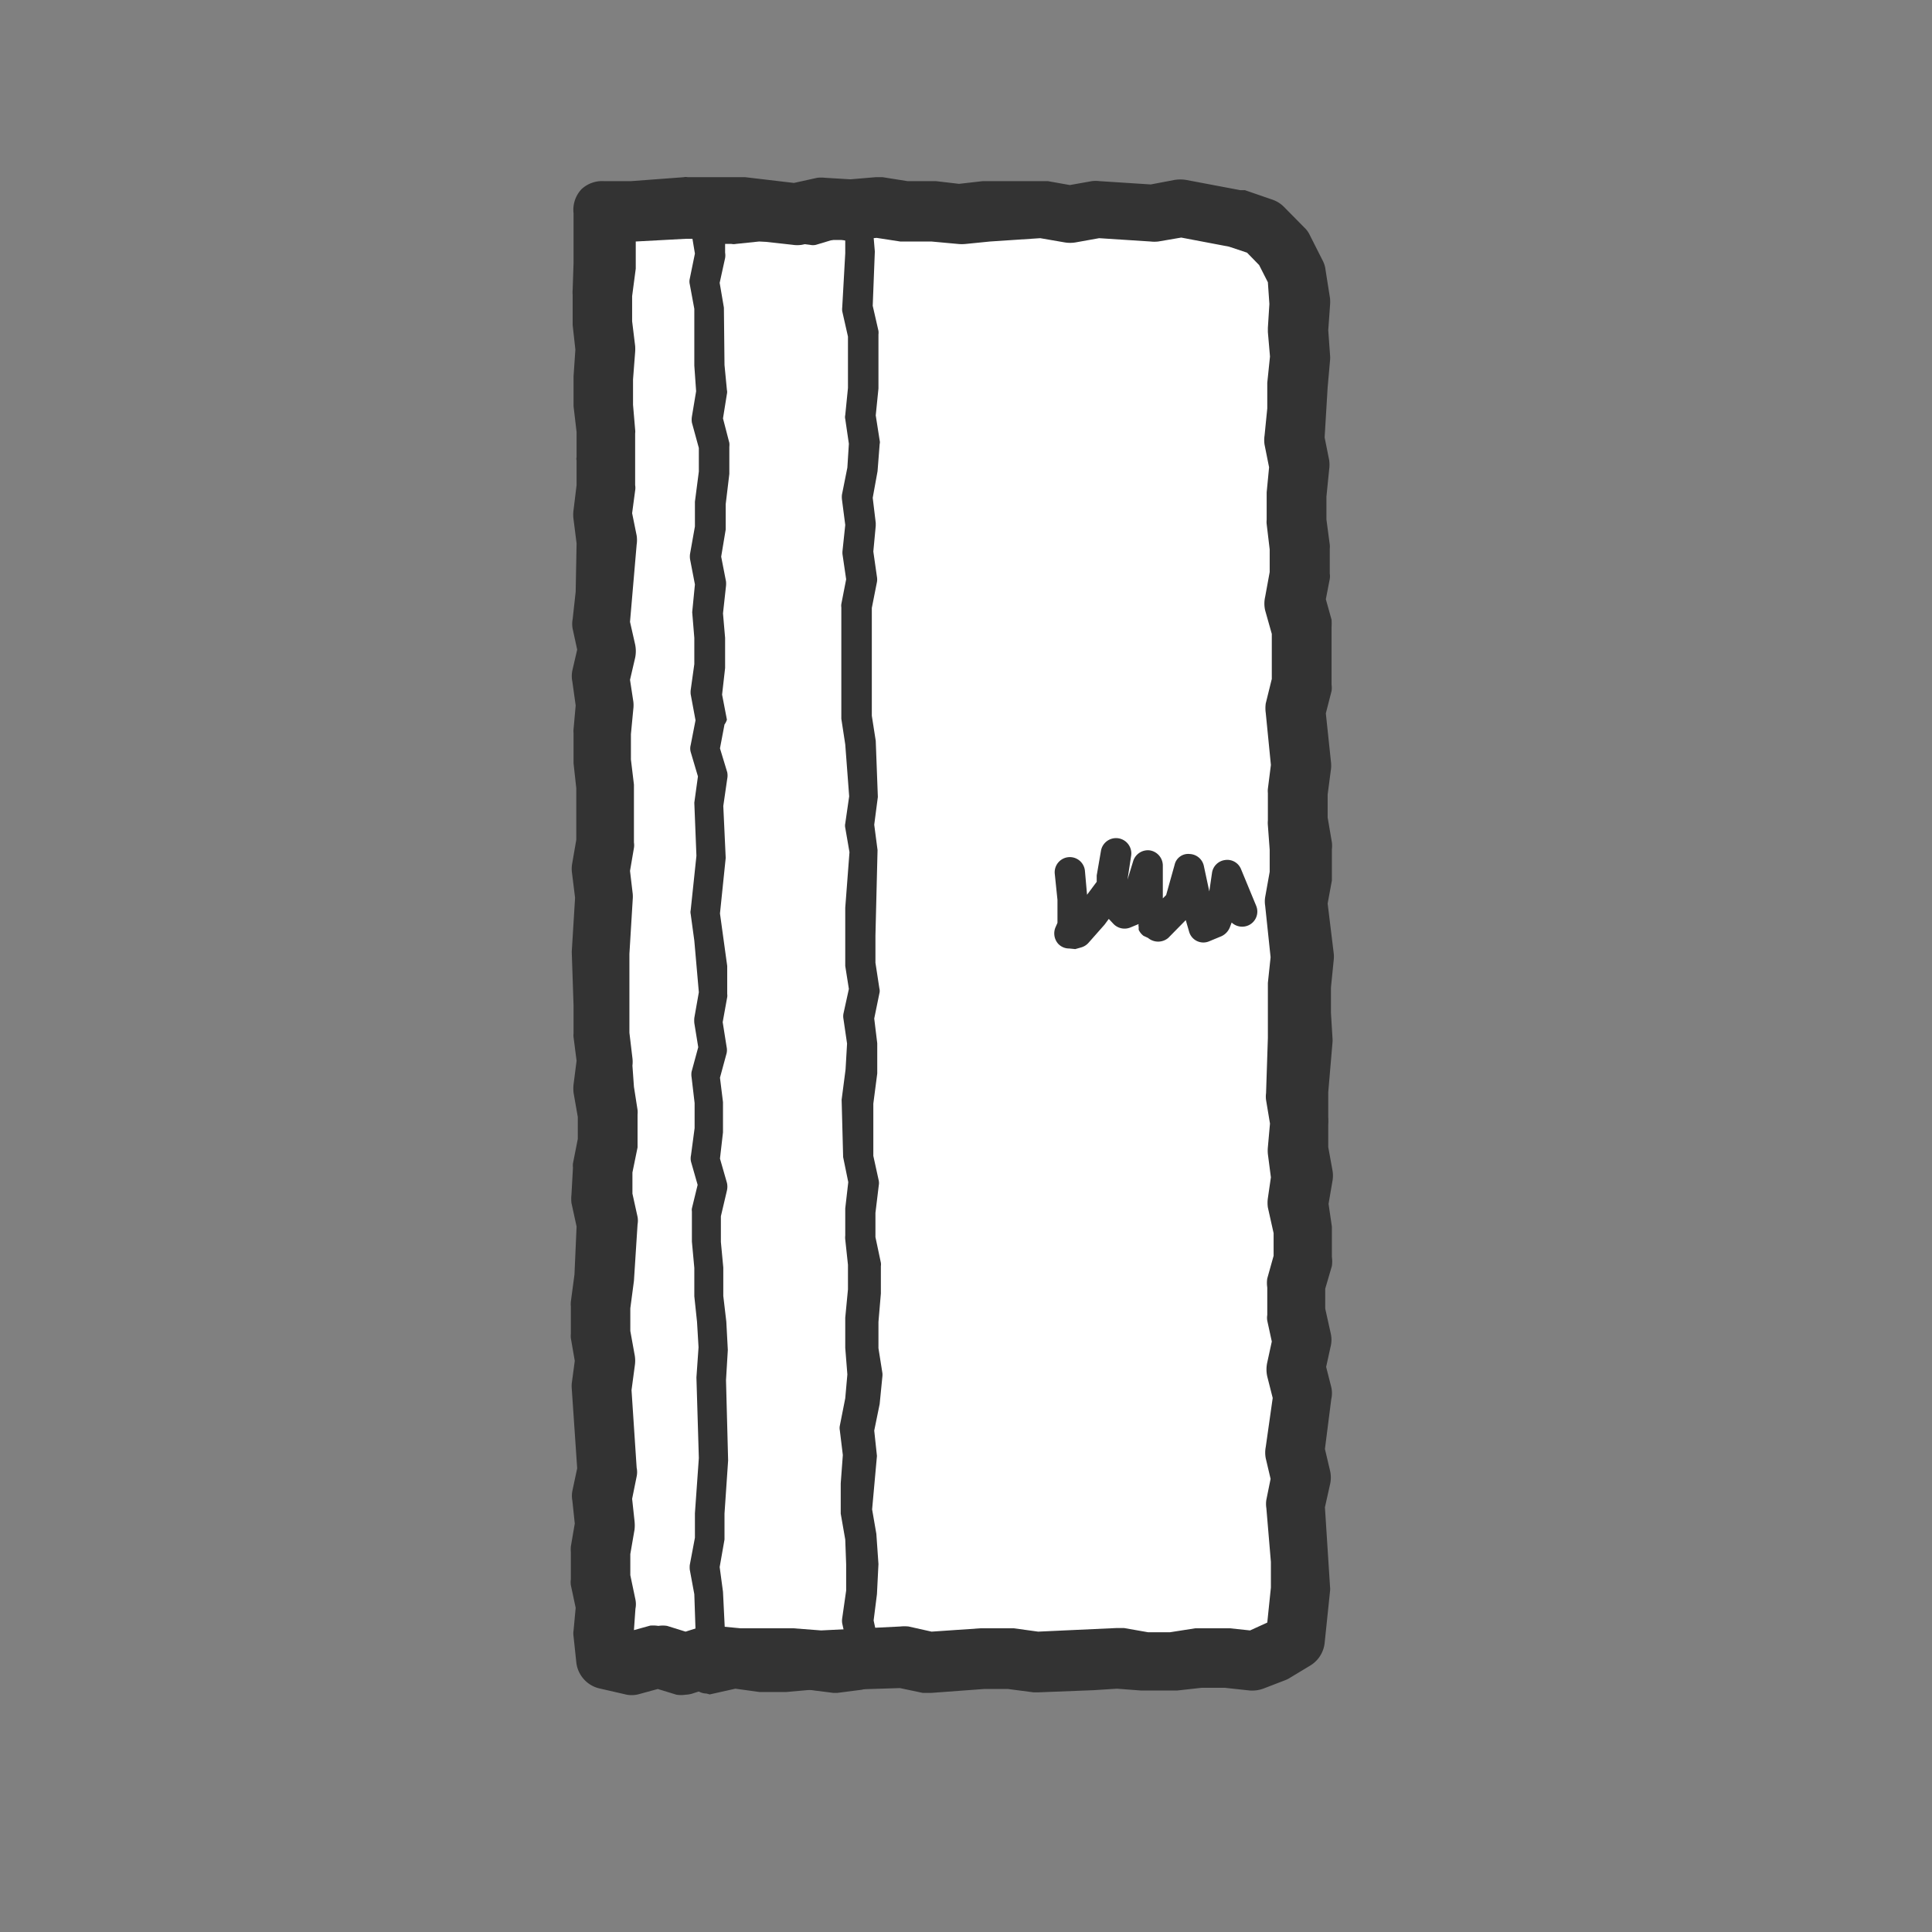 <svg xmlns="http://www.w3.org/2000/svg" width="64" height="64" viewBox="0 0 64 64"><rect x="0" y="0" width="64" height="64" fill="#808080" stroke="none"/><defs><style>.cls-1{fill:#fff;}.cls-2{fill:#333333;}</style></defs><polygon class="cls-1" points="41.51 54.99 40.62 54.89 39.72 54.91 38.82 55.06 37.93 55.08 37.04 54.93 36.14 54.99 35.24 55.01 34.35 55.06 33.45 54.94 32.56 54.92 31.67 55 30.77 55.05 29.88 54.85 28.98 54.9 28.09 54.93 27.19 54.98 26.29 54.91 25.4 54.92 24.5 54.94 23.61 54.85 22.71 55.13 21.81 54.86 20.9 55.11 20.08 54.92 20 54.1 20.08 53.2 19.89 52.3 19.87 51.4 20.02 50.5 19.92 49.6 20.12 48.7 20.04 47.8 19.97 46.9 19.94 46 20.06 45.09 19.9 44.19 19.88 43.28 20 42.38 20.05 41.47 20.08 40.57 19.88 39.66 19.93 38.76 20.11 37.86 20.11 36.95 19.97 36.05 20.09 35.15 19.99 34.24 20 33.33 19.95 32.43 19.94 31.52 20 30.62 20.05 29.71 19.94 28.8 20.09 27.9 20.09 26.99 20.07 26.08 19.96 25.18 19.92 24.27 20.01 23.36 19.88 22.45 20.08 21.55 19.88 20.64 19.98 19.73 20.02 18.83 20.11 17.92 19.93 17.02 20.05 16.11 20 15.2 20.04 14.29 19.96 13.38 19.97 12.47 20.04 11.56 19.93 10.66 19.89 9.74 20.02 8.83 20.07 7.92 19.95 6.95 20.91 6.99 21.82 6.93 22.72 6.85 23.63 6.9 24.54 6.88 25.45 7.01 26.36 7.09 27.27 6.89 28.17 6.94 29.08 6.86 29.98 7 30.89 6.98 31.8 7.09 32.71 6.95 33.63 6.93 34.53 6.91 35.44 7.08 36.35 6.91 37.27 6.97 38.18 7.03 39.1 6.86 40.01 7.04 40.92 7.2 41.82 7.5 42.49 8.19 42.92 9.04 43.07 9.99 43.01 10.89 43.07 11.79 42.98 12.69 42.95 13.59 42.87 14.49 43.05 15.4 42.96 16.3 42.94 17.21 43.05 18.11 43.04 19.02 42.87 19.93 43.12 20.83 43.13 21.73 43.1 22.64 42.87 23.54 42.95 24.44 43.06 25.35 42.94 26.25 42.96 27.16 43.12 28.07 43.07 28.98 42.9 29.88 42.99 30.79 43.12 31.69 43.02 32.6 42.99 33.51 43.03 34.42 42.92 35.32 42.87 36.23 43.03 37.14 42.95 38.05 43.12 38.95 42.96 39.86 43.09 40.77 43.12 41.68 42.87 42.58 42.9 43.49 43.11 44.4 42.91 45.31 43.14 46.21 43.01 47.13 42.88 48.03 43.09 48.94 42.89 49.85 42.96 50.76 43.05 51.68 43.07 52.59 42.98 53.51 42.89 54.3 42.21 54.72 41.51 54.99"/><path class="cls-2" d="M22.71,56.14a1,1,0,0,1-.3,0l-.62-.19-.62.17a.91.91,0,0,1-.49,0l-.83-.19a1,1,0,0,1-.76-.87L19,54.21a.67.67,0,0,1,0-.2l.07-.75-.16-.75a.65.65,0,0,1,0-.19l0-.9a1.21,1.21,0,0,1,0-.19l.13-.76-.08-.76a.87.87,0,0,1,0-.32l.16-.75L18.94,46a1,1,0,0,1,0-.17l.1-.75-.13-.75a.77.77,0,0,1,0-.15l0-.9a.81.81,0,0,1,0-.16l.12-.9.07-1.59-.17-.78a1.24,1.24,0,0,1,0-.27l.05-.9a.59.59,0,0,1,0-.14l.16-.81V37L19,36.2a1.31,1.31,0,0,1,0-.28l.1-.78L19,34.36a.56.56,0,0,1,0-.13v-.91l-.06-1.79.11-1.79-.1-.81a1,1,0,0,1,0-.3l.14-.81,0-1.71L19,25.29l0-1a.71.71,0,0,1,0-.14l.07-.78-.11-.79a.92.92,0,0,1,0-.37l.16-.69-.15-.69a.85.85,0,0,1,0-.32l.1-.91L19.1,18,19,17.21a1.13,1.13,0,0,1,0-.32l.1-.82,0-.82a.17.17,0,0,1,0-.1l0-.84L19,13.46v-1l.06-.88-.09-.81,0-1a1,1,0,0,1,0-.17L19,8.7l0-.75L19,7.07a1,1,0,0,1,.26-.8A1,1,0,0,1,20,6l.91,0,1.74-.13a.28.28,0,0,1,.13,0l.91,0,.85,0h.15l1.61.19.77-.17a1.18,1.18,0,0,1,.27,0l.83.05L29,5.87h.24l.82.13.82,0H31l.77.09L32.56,6h.13l1.83,0,.19,0,.73.13.73-.13a1.06,1.06,0,0,1,.25,0l1.7.11.79-.15a1.21,1.21,0,0,1,.38,0l1.8.34.15,0,.9.31a1,1,0,0,1,.39.24l.67.68a.83.83,0,0,1,.19.26l.43.85a.86.86,0,0,1,.09.3l.15.95a1.48,1.48,0,0,1,0,.21l-.06.84.06.83a.86.86,0,0,1,0,.16l-.08.9-.1,1.66.15.75a1.08,1.08,0,0,1,0,.31l-.09.9,0,.76.11.83a.66.66,0,0,1,0,.14V19a.55.55,0,0,1,0,.18l-.13.67.19.68a2.17,2.17,0,0,1,0,.25v.9l0,1a.76.76,0,0,1,0,.21l-.19.74.17,1.61a1,1,0,0,1,0,.24l-.11.84,0,.76.14.82a1,1,0,0,1,0,.24l0,.9s0,.09,0,.13l-.14.76.2,1.64a1,1,0,0,1,0,.24l-.09.9,0,.85.05.82a.86.86,0,0,1,0,.16l-.14,1.64L44,37a2.17,2.17,0,0,1,0,.26L44,38l.14.77a1,1,0,0,1,0,.35l-.13.76.11.75,0,1a1.09,1.09,0,0,1,0,.31l-.22.75,0,.66.18.81a.94.94,0,0,1,0,.44l-.15.68.17.67a.9.9,0,0,1,0,.4L43.89,48l.17.72a1,1,0,0,1,0,.45l-.17.76.17,2.65a.49.49,0,0,1,0,.12l-.18,1.73a1,1,0,0,1-.47.74l-.68.41a.8.8,0,0,1-.16.08l-.7.27a1.08,1.08,0,0,1-.47.07l-.83-.09h-.76L39,56l-.13,0-.9,0h-.18L37,55.94l-.78.05-1.8.07h-.19l-.84-.11-.79,0-1.76.13-.27,0-.76-.16L27.25,56h-.13l-.9-.07-1.7,0h-.11l-.7-.07-.71.22A.93.93,0,0,1,22.71,56.14Zm-.9-2.28a.92.92,0,0,1,.29,0l.61.19.6-.19a1,1,0,0,1,.39,0l.84.08,1.75,0,.91.07,2.62-.13a1.32,1.32,0,0,1,.28,0l.76.17,1.61-.11h.11l.89,0h.12l.8.11L37,53.93h.23l.8.14.73,0,.83-.13.14,0,.89,0h.13l.66.07.57-.26.12-1.16,0-.85-.15-1.78a.88.88,0,0,1,0-.28l.14-.69-.16-.68a1,1,0,0,1,0-.38l.23-1.62-.18-.71a1.07,1.07,0,0,1,0-.47l.15-.69-.15-.69a.58.58,0,0,1,0-.19l0-.91a1,1,0,0,1,0-.3l.21-.75,0-.75L42,40a1.09,1.09,0,0,1,0-.31L42.1,39,42,38.23A1.22,1.22,0,0,1,42,38l.07-.78-.13-.78a.86.86,0,0,1,0-.23L42,34.38l0-.82,0-1,.09-.85L41.91,30a.88.88,0,0,1,0-.28l.15-.84,0-.73L42,27.34a.86.86,0,0,1,0-.16l0-.91a.71.71,0,0,1,0-.14l.1-.79-.17-1.72a1.13,1.13,0,0,1,0-.32l.2-.81,0-.8V21l-.22-.78a1,1,0,0,1,0-.45l.15-.82v-.75l-.1-.84a.66.66,0,0,1,0-.14l0-.91.08-.83-.15-.75a1,1,0,0,1,0-.3l.09-.9,0-.85.09-.87L42,11v-.14l.05-.79L42,9.35l-.29-.57-.4-.41-.6-.2-1.58-.3L38.37,8a1.14,1.14,0,0,1-.26,0l-1.7-.11-.78.14a1.09,1.09,0,0,1-.36,0l-.81-.14L32.8,8,32,8.08a1.31,1.31,0,0,1-.28,0L30.85,8,30,8h-.18l-.78-.12-.79.07h-.14l-.78,0-.77.16a1,1,0,0,1-.3,0l-1.79-.2-.83,0-.91,0L21.06,8l0,.9-.12.91,0,.83.1.82a1.41,1.41,0,0,1,0,.2l-.07.91v.84l.07.82a.53.53,0,0,1,0,.13l0,.85,0,.86a.54.54,0,0,1,0,.18l-.1.75.15.74a1,1,0,0,1,0,.3l-.22,2.56.17.75a1.09,1.09,0,0,1,0,.44l-.17.73.11.72a1,1,0,0,1,0,.24l-.08.84,0,.84.1.83,0,1.92a.55.55,0,0,1,0,.18l-.13.76.09.76a1.09,1.09,0,0,1,0,.18l-.11,1.81,0,1.7v.91l.1.84a1,1,0,0,1,0,.25L21,36l.12.77a.76.76,0,0,1,0,.15v.9c0,.07,0,.13,0,.19l-.17.83,0,.7.17.77a.71.71,0,0,1,0,.25L21,42.43l-.12.91,0,.75.15.83a1.07,1.07,0,0,1,0,.31l-.11.82.17,2.57a.71.71,0,0,1,0,.29l-.15.74.08.74a1.31,1.31,0,0,1,0,.28l-.14.81v.7l.17.81a.76.76,0,0,1,0,.3L21,54l.54-.15A1.18,1.18,0,0,1,21.81,53.86Z"/><path class="cls-2" d="M23.4,56.1a.51.51,0,0,1-.5-.59l.16-.93L23,52.81,22.85,52a.81.81,0,0,1,0-.16l.17-.9,0-.81.13-1.83-.08-2.67.07-1-.05-.84L23,42.94V42l-.08-.87,0-1a.31.31,0,0,1,0-.1l.19-.78-.22-.77a.5.5,0,0,1,0-.21l.12-.9,0-.83-.1-.85a.59.59,0,0,1,0-.19l.22-.81-.13-.8a1,1,0,0,1,0-.17l.15-.85L23,31.16l-.12-.88a.29.29,0,0,1,0-.13l.19-1.8L23,26.59l.12-.87-.24-.81a.44.44,0,0,1,0-.23l.16-.82L22.88,23a.65.65,0,0,1,0-.14L23,22l0-.87-.07-.85.09-.92-.16-.83a.6.6,0,0,1,0-.19l.16-.9,0-.82.13-1v-.78L22.92,14a.66.66,0,0,1,0-.2l.14-.84L23,12.11,23,10.23l-.15-.81a.4.4,0,0,1,0-.19l.17-.83-.15-.9a.5.5,0,0,1,.15-.44.47.47,0,0,1,.45-.13l.85.17L25.11,7H26l.78.09.74-.22a.45.45,0,0,1,.28,0l.74.2a.51.51,0,0,1,.37.44l.07.82-.07,1.8.19.83a.49.49,0,0,1,0,.12l0,.9v.89l-.09.89.13.83a.24.24,0,0,1,0,.12l-.07.9-.16.88.1.83v.1l-.08.85.12.84a.48.48,0,0,1,0,.17l-.17.86,0,.84v.93l0,.89v.91l.13.83.07,1.86-.12.92.11.84L29,31l0,.89.13.85a.32.32,0,0,1,0,.17l-.17.83.1.82,0,1-.13,1,0,1.73.18.82a.43.43,0,0,1,0,.16l-.11.91,0,.8.18.85a.37.37,0,0,1,0,.11l0,.91-.08.94,0,.87.13.82a.49.49,0,0,1,0,.12l-.09.91-.18.88.09.84L28.89,50l.14.81.07,1-.05,1-.11.87.18.83a.38.38,0,0,1,0,.21l-.18.87a.49.49,0,0,1-.43.39l-.78.1h-.12l-.78-.1-.78.07-.89,0-.8-.11-.85.19Zm5.05-.64h0ZM26.84,55h.06l.77.1L28,55l.08-.41-.18-.81a.55.55,0,0,1,0-.18l.13-.91,0-.87L28,51l-.15-.86,0-1,.07-.94-.1-.82a.38.38,0,0,1,0-.15l.18-.91.07-.79L28,44.65l0-1,.09-.94v-.81L28,41.06a.57.57,0,0,1,0-.13l0-.9.1-.87-.17-.83-.05-1.9.13-1,.05-.86-.12-.82a.49.49,0,0,1,0-.17l.18-.82L28,32l0-1v-.93l.14-1.84L28,27.42a.33.33,0,0,1,0-.14l.13-.9L28,24.66l-.13-.85,0-1.87V21l0-.88a.37.37,0,0,1,0-.11l.16-.82-.12-.82a.57.57,0,0,1,0-.13l.09-.85-.11-.85a.76.76,0,0,1,0-.15l.18-.9.05-.79L28,13.88a.28.28,0,0,1,0-.13l.09-.9V12l0-.85-.19-.84a.57.57,0,0,1,0-.13L28,8.39l0-.42-.27-.07-.7.21a.44.44,0,0,1-.2,0L25.94,8h-.79l-.77.08a.38.38,0,0,1-.15,0l-.21,0,0,.29a.54.54,0,0,1,0,.18l-.18.82.14.82L24,12.09l.08.83a.28.28,0,0,1,0,.13l-.13.81.21.81a.53.53,0,0,1,0,.13v.9l-.12,1v.84l-.15.9.16.82a.76.76,0,0,1,0,.15l-.1.91.07.81,0,1-.1.88.16.83A.54.54,0,0,1,24,24l-.15.79.24.79a.55.55,0,0,1,0,.22l-.13.9.08,1.72-.19,1.84L24.09,32l0,.93a.34.34,0,0,1,0,.1l-.15.83.13.82a.5.5,0,0,1,0,.21l-.22.81.1.81v1l-.1.87.23.8a.57.57,0,0,1,0,.26l-.2.85,0,.85.08.85v.94l.1.85.05.94-.06,1,.07,2.66L24,50.14V51l-.16.91.11.82.09,1.83v.12l0,.26.22,0h.18l.83.12H26L26.8,55Z"/><path class="cls-2" d="M35.42,31.42a.49.49,0,0,1-.37-.16.52.52,0,0,1-.09-.53l.07-.16v-.76l-.09-.87a.5.5,0,0,1,1-.09l.07.79.32-.43V29l.14-.81a.5.5,0,0,1,1,.16l-.12.79.19-.62a.51.51,0,0,1,.55-.35.51.51,0,0,1,.43.5l0,1.09.11-.11.28-1a.46.46,0,0,1,.5-.36.5.5,0,0,1,.47.4l.18.84.09-.62a.5.5,0,0,1,.43-.42.49.49,0,0,1,.53.3L41.61,30a.5.5,0,0,1-.27.66.51.51,0,0,1-.54-.1l-.06.16a.55.55,0,0,1-.27.29l-.41.17a.49.49,0,0,1-.67-.32l-.11-.38-.58.59a.52.52,0,0,1-.67,0L37.88,31a.53.53,0,0,1-.16-.2l0-.1a.16.16,0,0,1,0-.09l-.29.12a.51.51,0,0,1-.55-.13l-.15-.16-.14.19-.53.6a.51.51,0,0,1-.23.15l-.21.06Z"/></svg>
